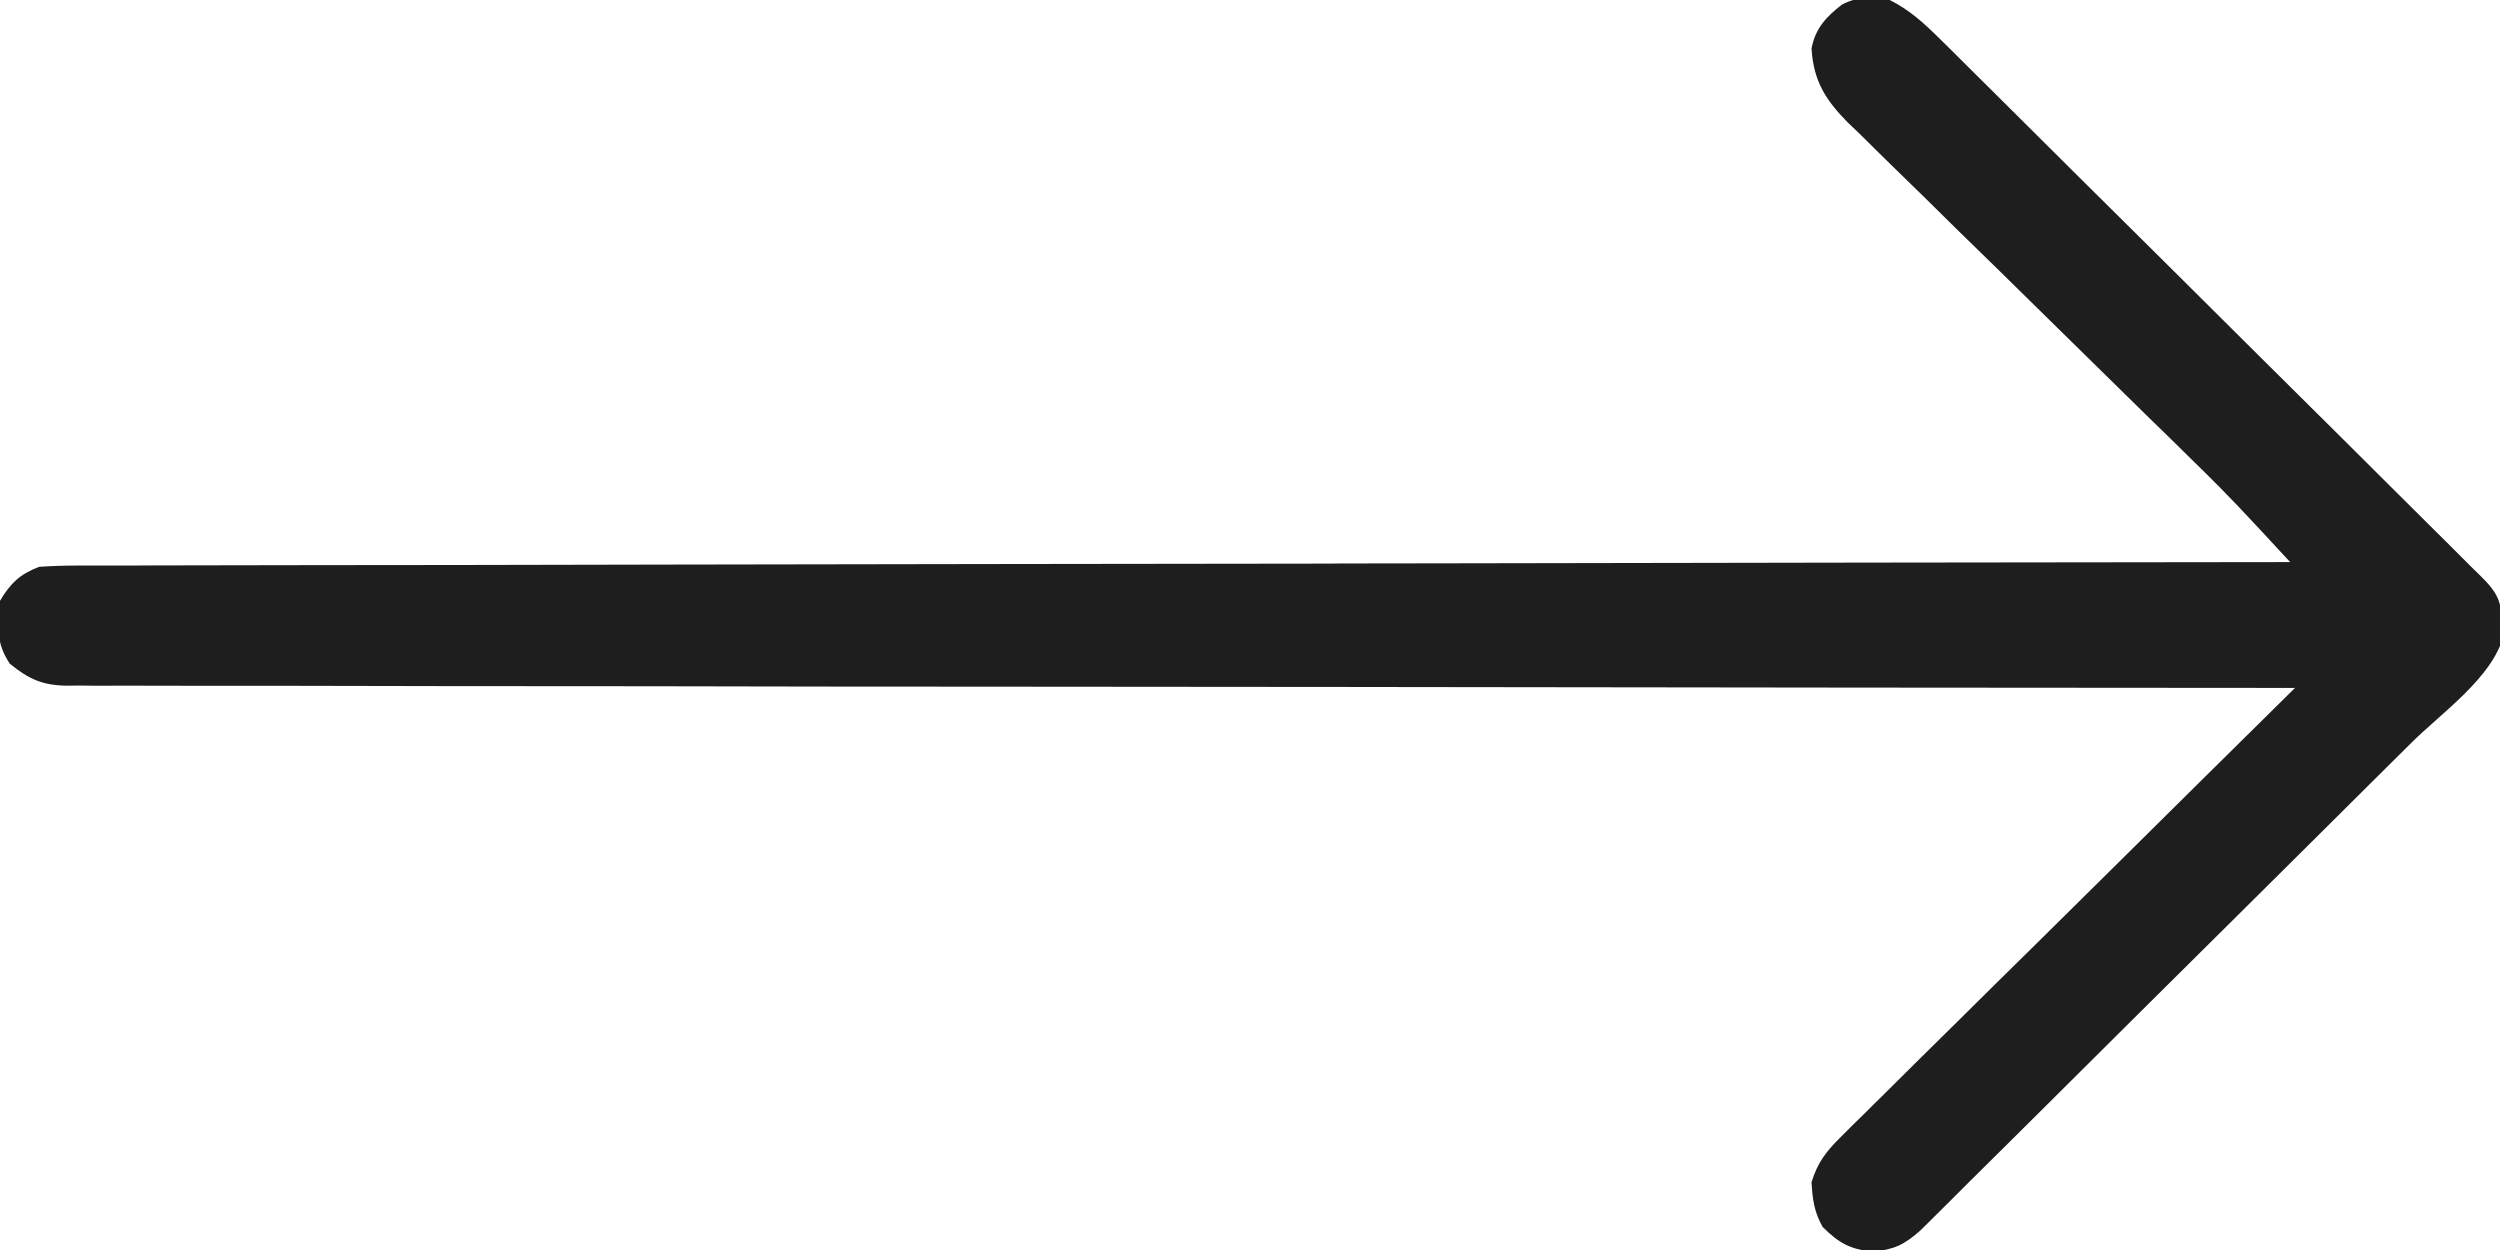<svg width="18" height="9" viewBox="0 0 18 9" fill="none" xmlns="http://www.w3.org/2000/svg">
<g clip-path="url(#clip0_131_23056)">
<path d="M13.606 -4.36511e-06C13.747 0.071 13.85 0.164 13.961 0.274C13.987 0.3 13.987 0.3 14.014 0.326C14.071 0.383 14.128 0.44 14.185 0.496C14.226 0.537 14.268 0.578 14.309 0.619C14.42 0.729 14.532 0.84 14.643 0.951C14.76 1.067 14.877 1.183 14.993 1.299C15.189 1.493 15.385 1.688 15.581 1.882C15.807 2.107 16.034 2.332 16.26 2.557C16.478 2.774 16.696 2.99 16.914 3.206C17.007 3.299 17.099 3.391 17.192 3.483C17.301 3.591 17.41 3.7 17.519 3.808C17.559 3.848 17.6 3.888 17.64 3.928C17.694 3.982 17.749 4.036 17.803 4.091C17.834 4.121 17.865 4.151 17.896 4.183C17.992 4.285 18.009 4.35 18.018 4.487C18.021 4.515 18.023 4.544 18.026 4.573C17.95 4.876 17.579 5.132 17.361 5.349C17.322 5.388 17.282 5.427 17.243 5.466C17.137 5.572 17.031 5.677 16.925 5.782C16.858 5.848 16.792 5.914 16.726 5.98C16.494 6.21 16.263 6.44 16.031 6.67C15.815 6.884 15.6 7.098 15.384 7.312C15.199 7.497 15.014 7.681 14.828 7.865C14.717 7.975 14.607 8.085 14.496 8.195C14.392 8.298 14.288 8.401 14.184 8.504C14.146 8.542 14.108 8.58 14.07 8.618C14.018 8.67 13.966 8.721 13.914 8.773C13.885 8.802 13.856 8.831 13.826 8.86C13.71 8.962 13.639 8.997 13.485 9.011C13.321 8.997 13.238 8.948 13.123 8.834C13.062 8.726 13.05 8.635 13.043 8.512C13.086 8.372 13.148 8.29 13.252 8.188C13.295 8.145 13.295 8.145 13.339 8.101C13.37 8.07 13.402 8.039 13.435 8.007C13.468 7.973 13.502 7.94 13.536 7.907C13.627 7.816 13.718 7.726 13.809 7.636C13.905 7.542 14 7.448 14.096 7.353C14.276 7.174 14.457 6.996 14.638 6.818C14.844 6.614 15.049 6.411 15.255 6.208C15.677 5.789 16.101 5.371 16.524 4.953C16.473 4.953 16.473 4.953 16.42 4.953C14.389 4.952 12.358 4.95 10.327 4.947C10.084 4.947 9.84 4.947 9.596 4.946C9.572 4.946 9.548 4.946 9.523 4.946C8.736 4.945 7.95 4.944 7.164 4.944C6.333 4.944 5.502 4.943 4.671 4.941C4.173 4.94 3.676 4.94 3.178 4.94C2.837 4.94 2.496 4.939 2.155 4.938C1.958 4.938 1.761 4.938 1.564 4.938C1.383 4.938 1.203 4.938 1.023 4.937C0.958 4.937 0.892 4.937 0.827 4.937C0.738 4.938 0.65 4.937 0.561 4.936C0.536 4.937 0.51 4.937 0.484 4.937C0.307 4.935 0.207 4.89 0.071 4.779C-0.029 4.631 -0.022 4.499 0 4.326C0.075 4.199 0.145 4.133 0.282 4.081C0.373 4.075 0.461 4.072 0.552 4.072C0.58 4.072 0.607 4.072 0.636 4.072C0.728 4.071 0.821 4.072 0.914 4.072C0.981 4.072 1.048 4.071 1.115 4.071C1.299 4.071 1.484 4.07 1.668 4.07C1.867 4.07 2.066 4.07 2.265 4.069C2.609 4.068 2.954 4.068 3.298 4.068C3.796 4.067 4.294 4.066 4.792 4.065C5.601 4.064 6.409 4.062 7.217 4.061C8.002 4.06 8.787 4.059 9.572 4.058C9.596 4.058 9.62 4.057 9.645 4.057C9.888 4.057 10.131 4.057 10.374 4.056C12.412 4.052 14.451 4.049 16.489 4.047C16.422 3.974 16.355 3.902 16.288 3.83C16.26 3.8 16.26 3.8 16.231 3.769C16.075 3.6 15.914 3.438 15.749 3.278C15.69 3.219 15.63 3.161 15.571 3.103C15.54 3.073 15.509 3.043 15.477 3.012C15.329 2.867 15.182 2.722 15.034 2.577C14.809 2.356 14.584 2.134 14.358 1.913C14.187 1.748 14.018 1.581 13.849 1.414C13.784 1.351 13.72 1.288 13.655 1.225C13.565 1.137 13.475 1.049 13.386 0.96C13.359 0.935 13.333 0.909 13.305 0.883C13.143 0.719 13.057 0.582 13.043 0.349C13.07 0.206 13.147 0.122 13.262 0.033C13.382 -0.03 13.473 -0.017 13.606 -4.36511e-06Z" fill="#1E1E1E"/>
</g>
<defs>
<clipPath id="clip0_131_23056">
<rect width="18" height="9" fill="white"/>
</clipPath>
</defs>
</svg>
